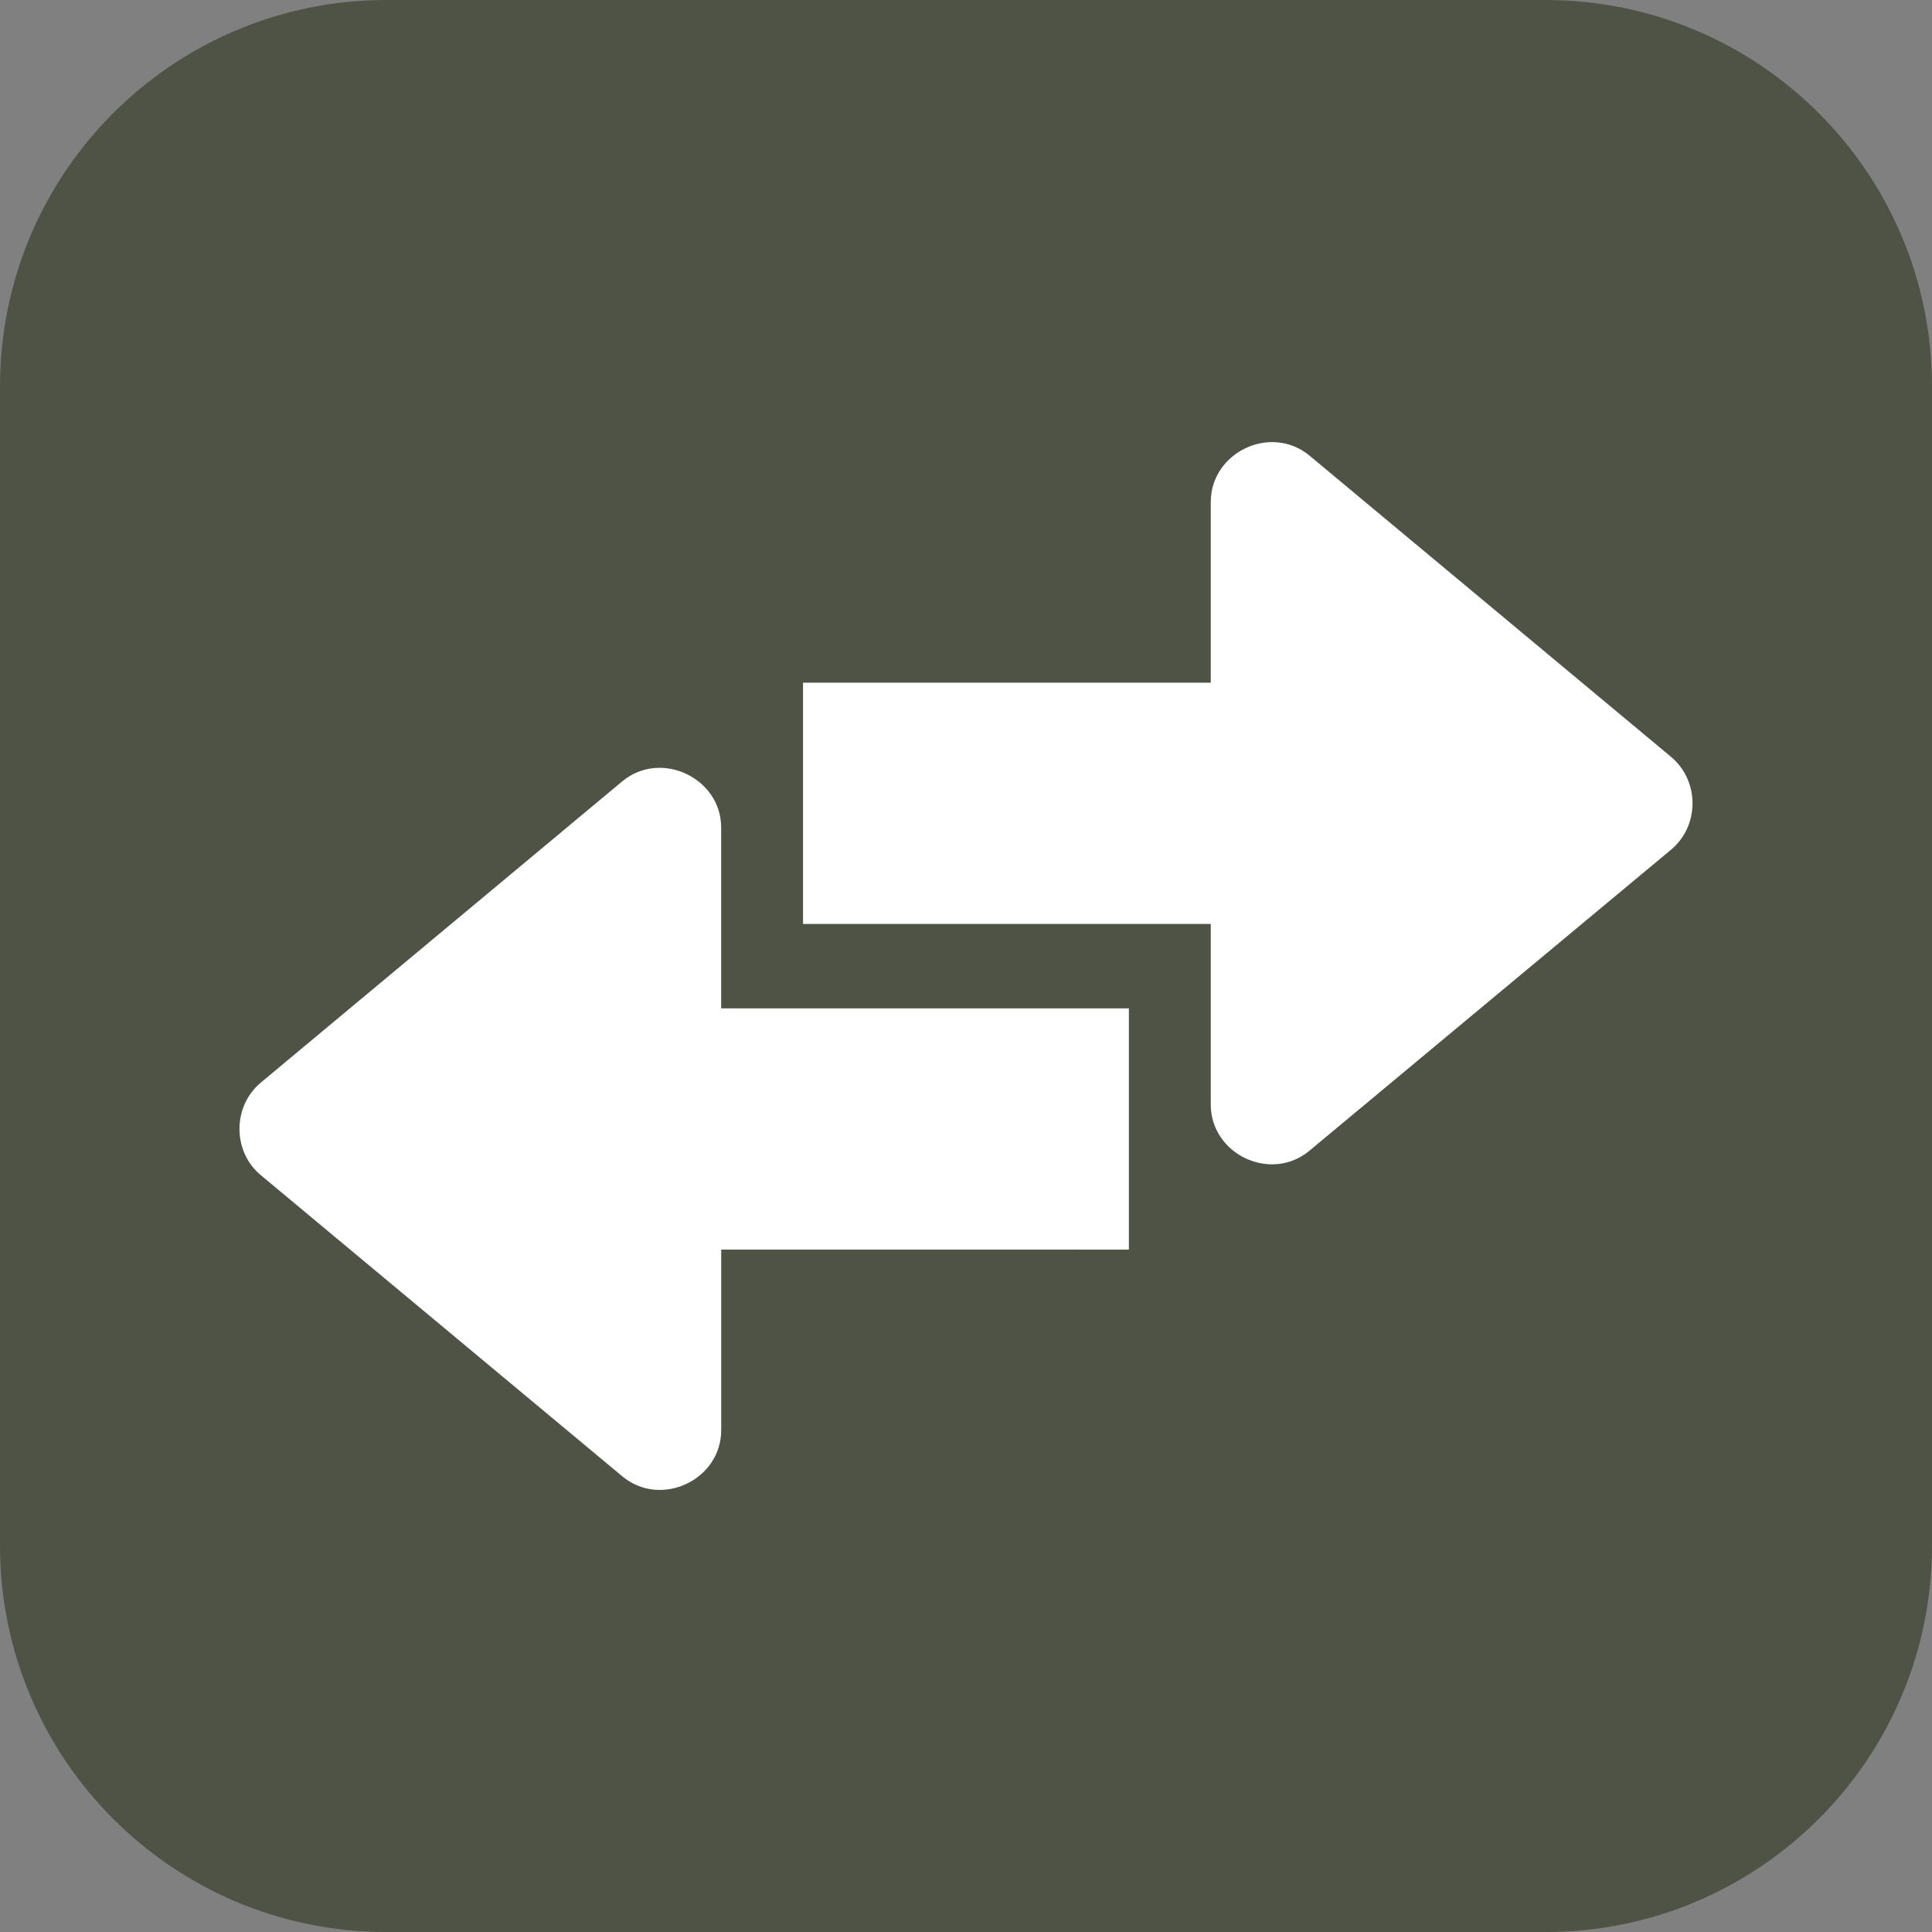 <?xml version="1.0" encoding="utf-8"?>
<!-- Generator: Adobe Illustrator 14.0.0, SVG Export Plug-In . SVG Version: 6.00 Build 43363)  -->
<!DOCTYPE svg PUBLIC "-//W3C//DTD SVG 1.1//EN" "http://www.w3.org/Graphics/SVG/1.1/DTD/svg11.dtd">
<svg version="1.1" id="圖層_1" xmlns="http://www.w3.org/2000/svg" xmlns:xlink="http://www.w3.org/1999/xlink" x="0px" y="0px"
	 width="48px" height="48px" viewBox="-4 -9.578 48 48" enable-background="new -4 -9.578 48 48" xml:space="preserve">
<rect x="-4" y="-9.578" width="48" height="48" fill="#808080" stroke="none"/>
<path fill="#4E5346" d="M44,28.821c0,5.304-4.298,9.602-9.602,9.602H5.6c-5.302,0-9.6-4.298-9.6-9.602V0.022
	c0-5.302,4.298-9.6,9.6-9.6h28.798c5.304,0,9.602,4.298,9.602,9.6V28.821z"/>
<g>
	<path fill="#FFFFFF" d="M13.918,21.467v4.487c0,1.24-1.501,1.944-2.458,1.146L2.48,19.619c-0.707-0.586-0.707-1.71,0-2.3
		l8.979-7.484c0.957-0.796,2.458-0.086,2.458,1.147v4.492h10.13v5.994L13.918,21.467L13.918,21.467z"/>
	<path fill="#FFFFFF" d="M26.081,13.377v4.485c0,1.24,1.495,1.95,2.455,1.146l8.981-7.476c0.711-0.593,0.711-1.71,0-2.306
		l-8.981-7.483c-0.96-0.796-2.455-0.089-2.455,1.154v4.486h-10.13v5.995L26.081,13.377L26.081,13.377z"/>
</g>
</svg>
